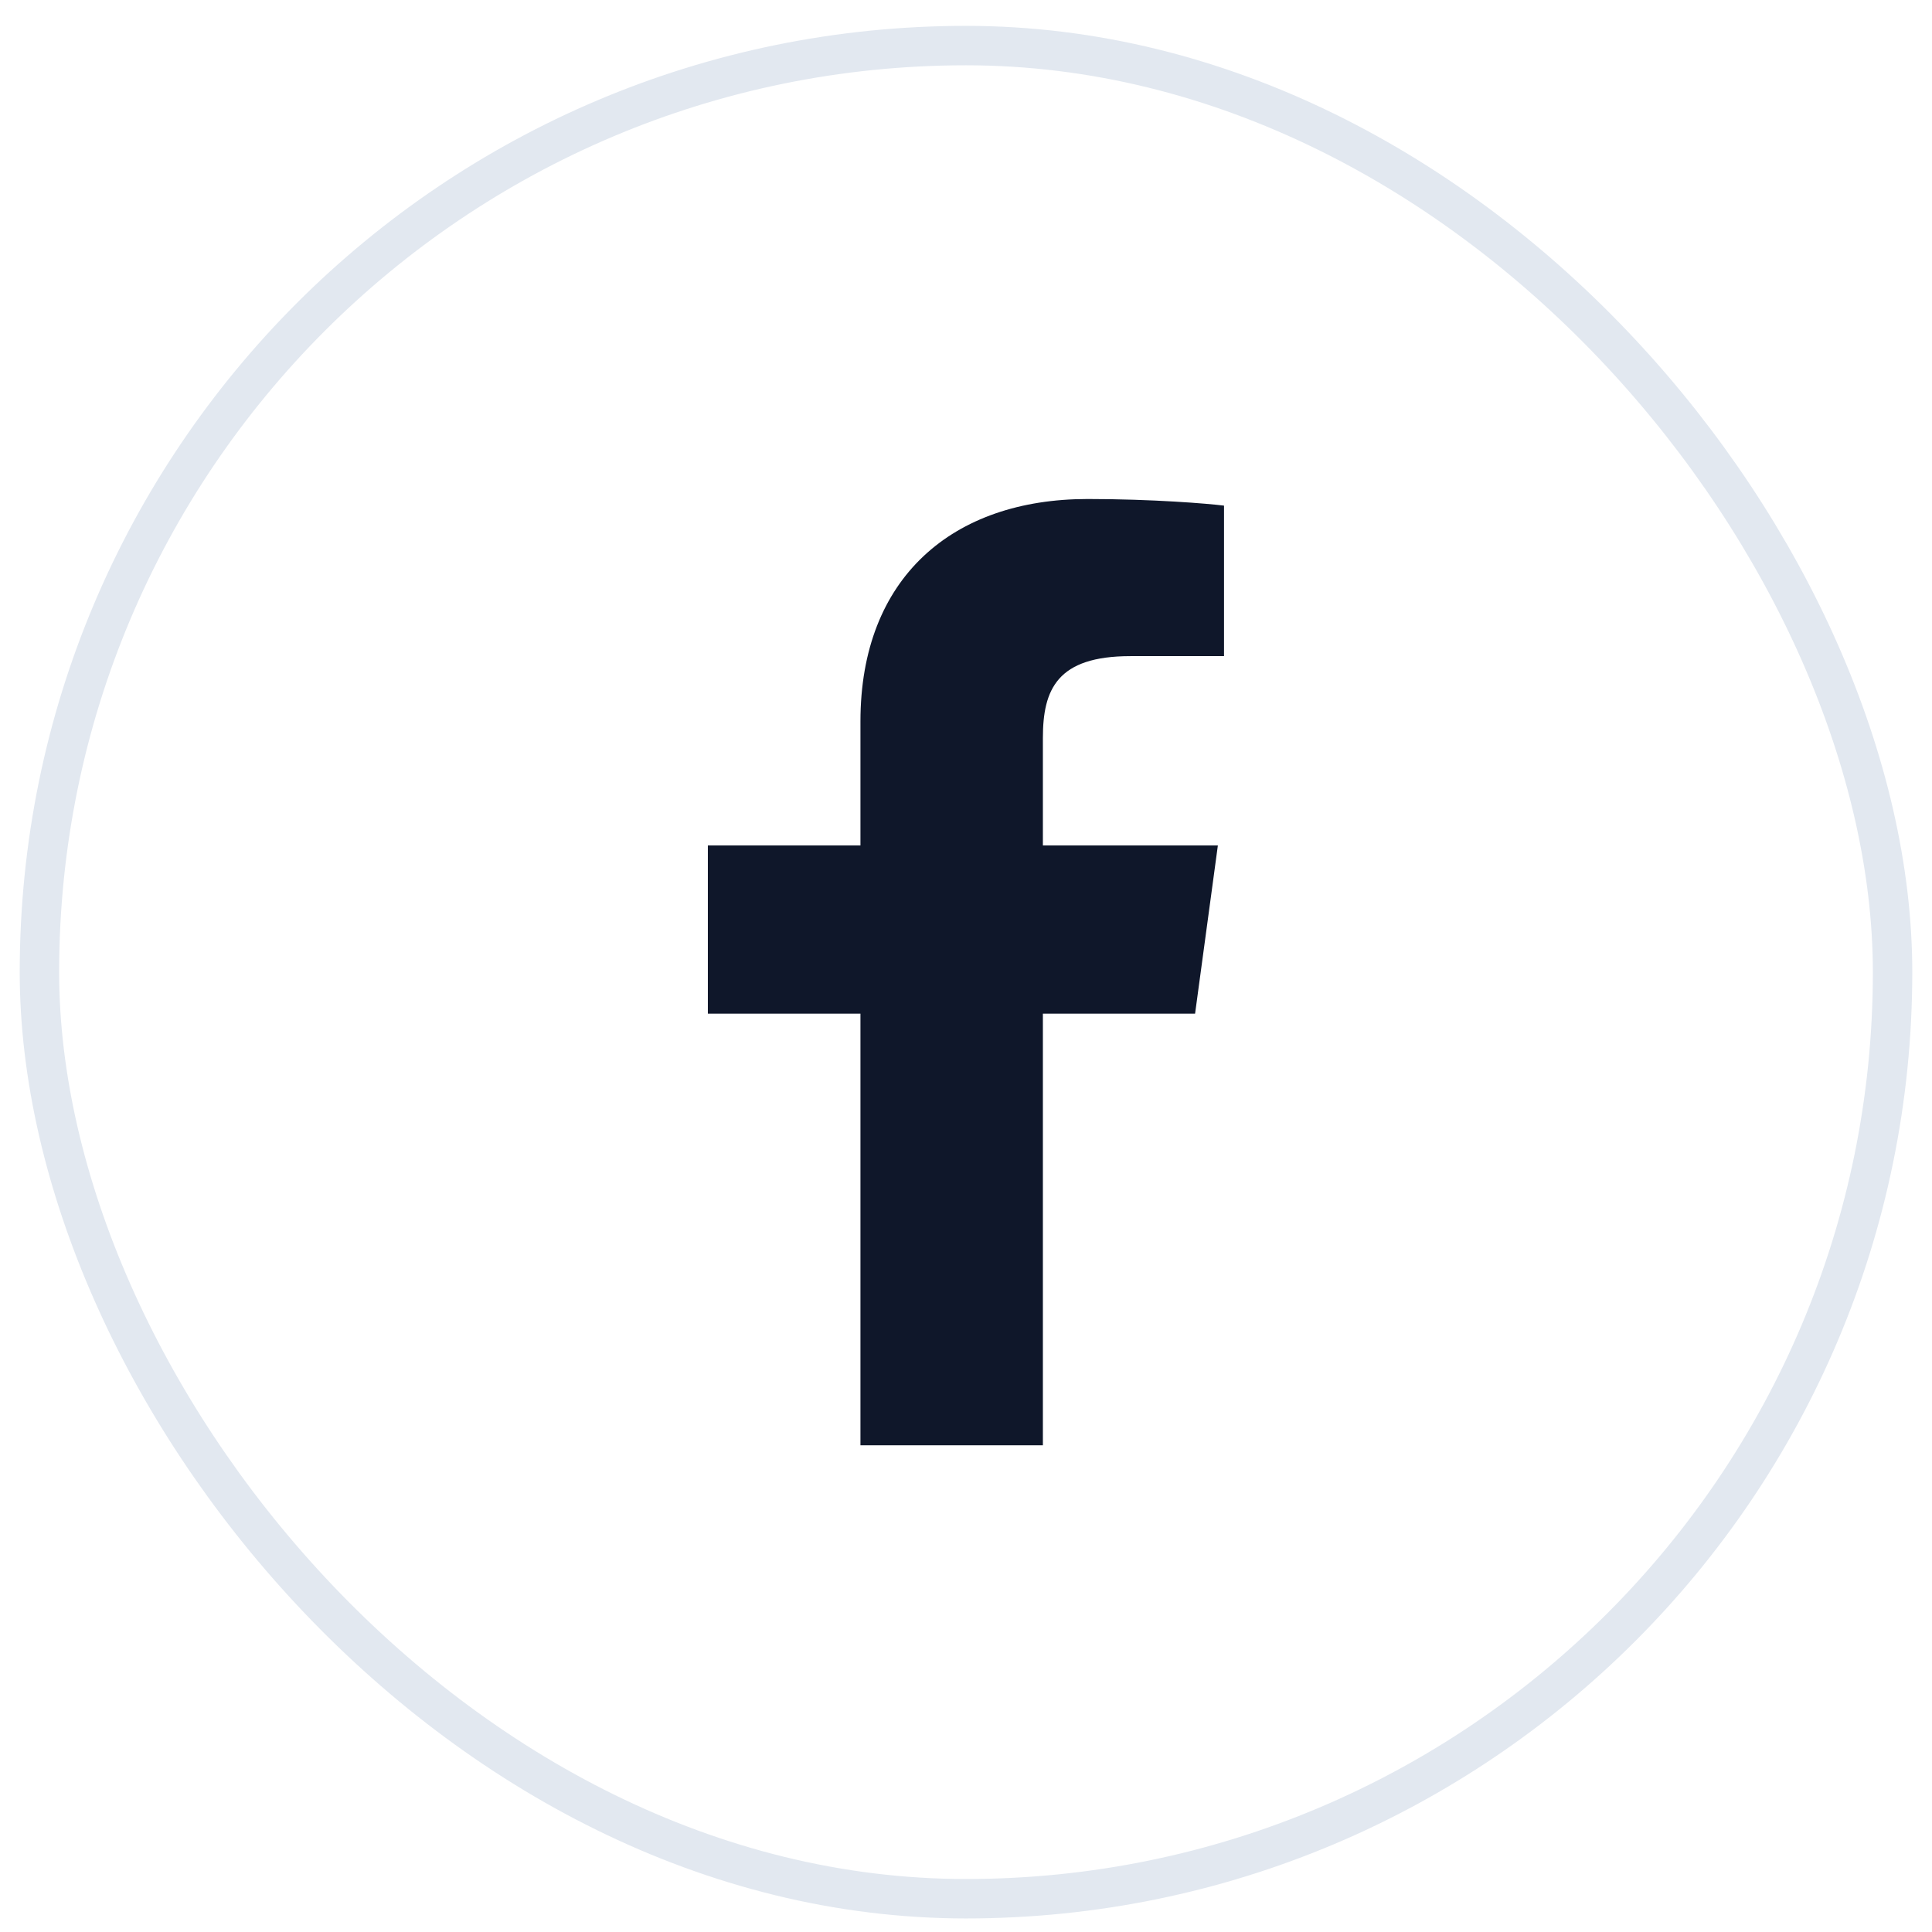 <svg width="49" height="49" viewBox="0 0 49 49" fill="none" xmlns="http://www.w3.org/2000/svg">
<rect x="1" y="1.156" width="47" height="47" rx="23.5" stroke="#E2E8F0"/>
<path d="M26.45 36.656V25.709H30.31L30.888 21.442H26.45V18.718C26.45 17.483 26.811 16.641 28.671 16.641L31.044 16.64V12.824C30.634 12.772 29.225 12.656 27.586 12.656C24.165 12.656 21.823 14.645 21.823 18.296V21.442H17.953V25.709H21.823V36.656H26.45V36.656Z" fill="#0F172A"/>
</svg>
